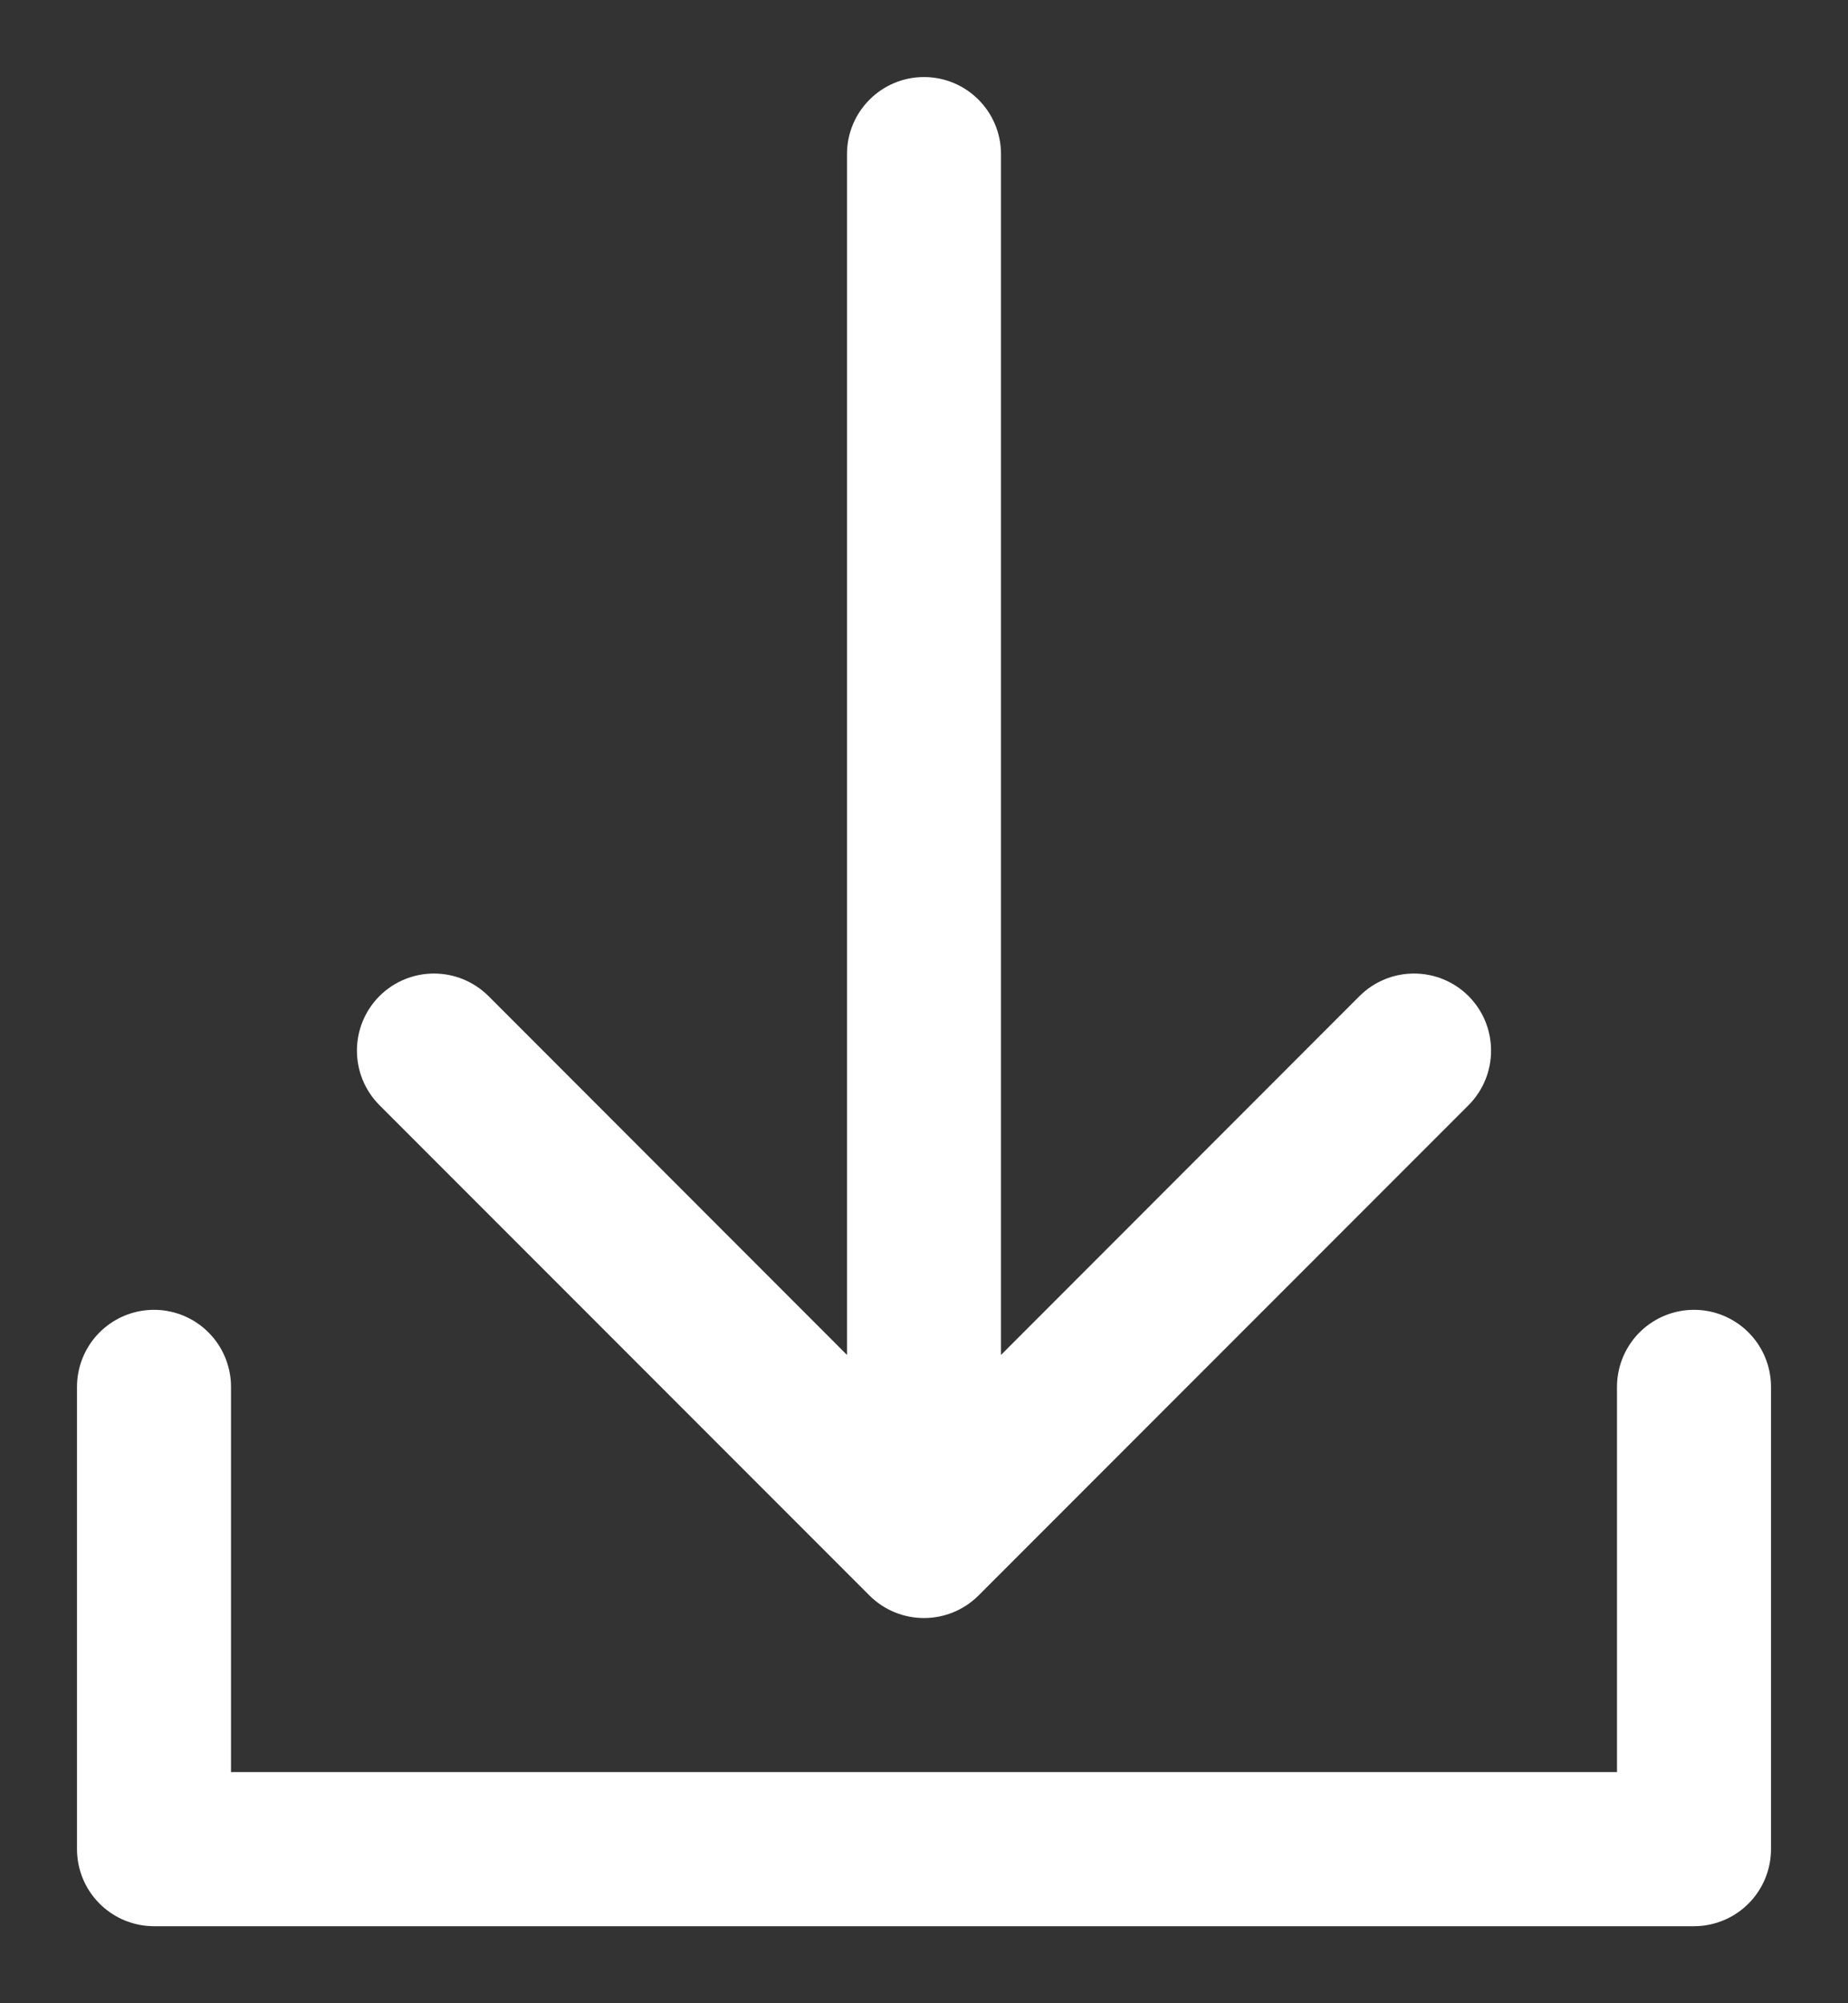 <svg xmlns="http://www.w3.org/2000/svg" width="12" height="13" viewBox="0 0 12 13" fill="none">
  <rect x="0" y="0" width="12" height="13" fill="#333333" stroke="none"/>
  <path d="M1 9V12H11V9" stroke="white" stroke-linecap="round" stroke-linejoin="round"/>
  <path d="M5.646 10.354C5.842 10.549 6.158 10.549 6.354 10.354L9.536 7.172C9.731 6.976 9.731 6.66 9.536 6.464C9.34 6.269 9.024 6.269 8.828 6.464L6 9.293L3.172 6.464C2.976 6.269 2.66 6.269 2.464 6.464C2.269 6.66 2.269 6.976 2.464 7.172L5.646 10.354ZM6.5 1C6.5 0.724 6.276 0.5 6 0.5C5.724 0.5 5.5 0.724 5.5 1L6.5 1ZM6.5 10L6.5 1L5.5 1L5.5 10L6.5 10Z" fill="white"/>
</svg>
